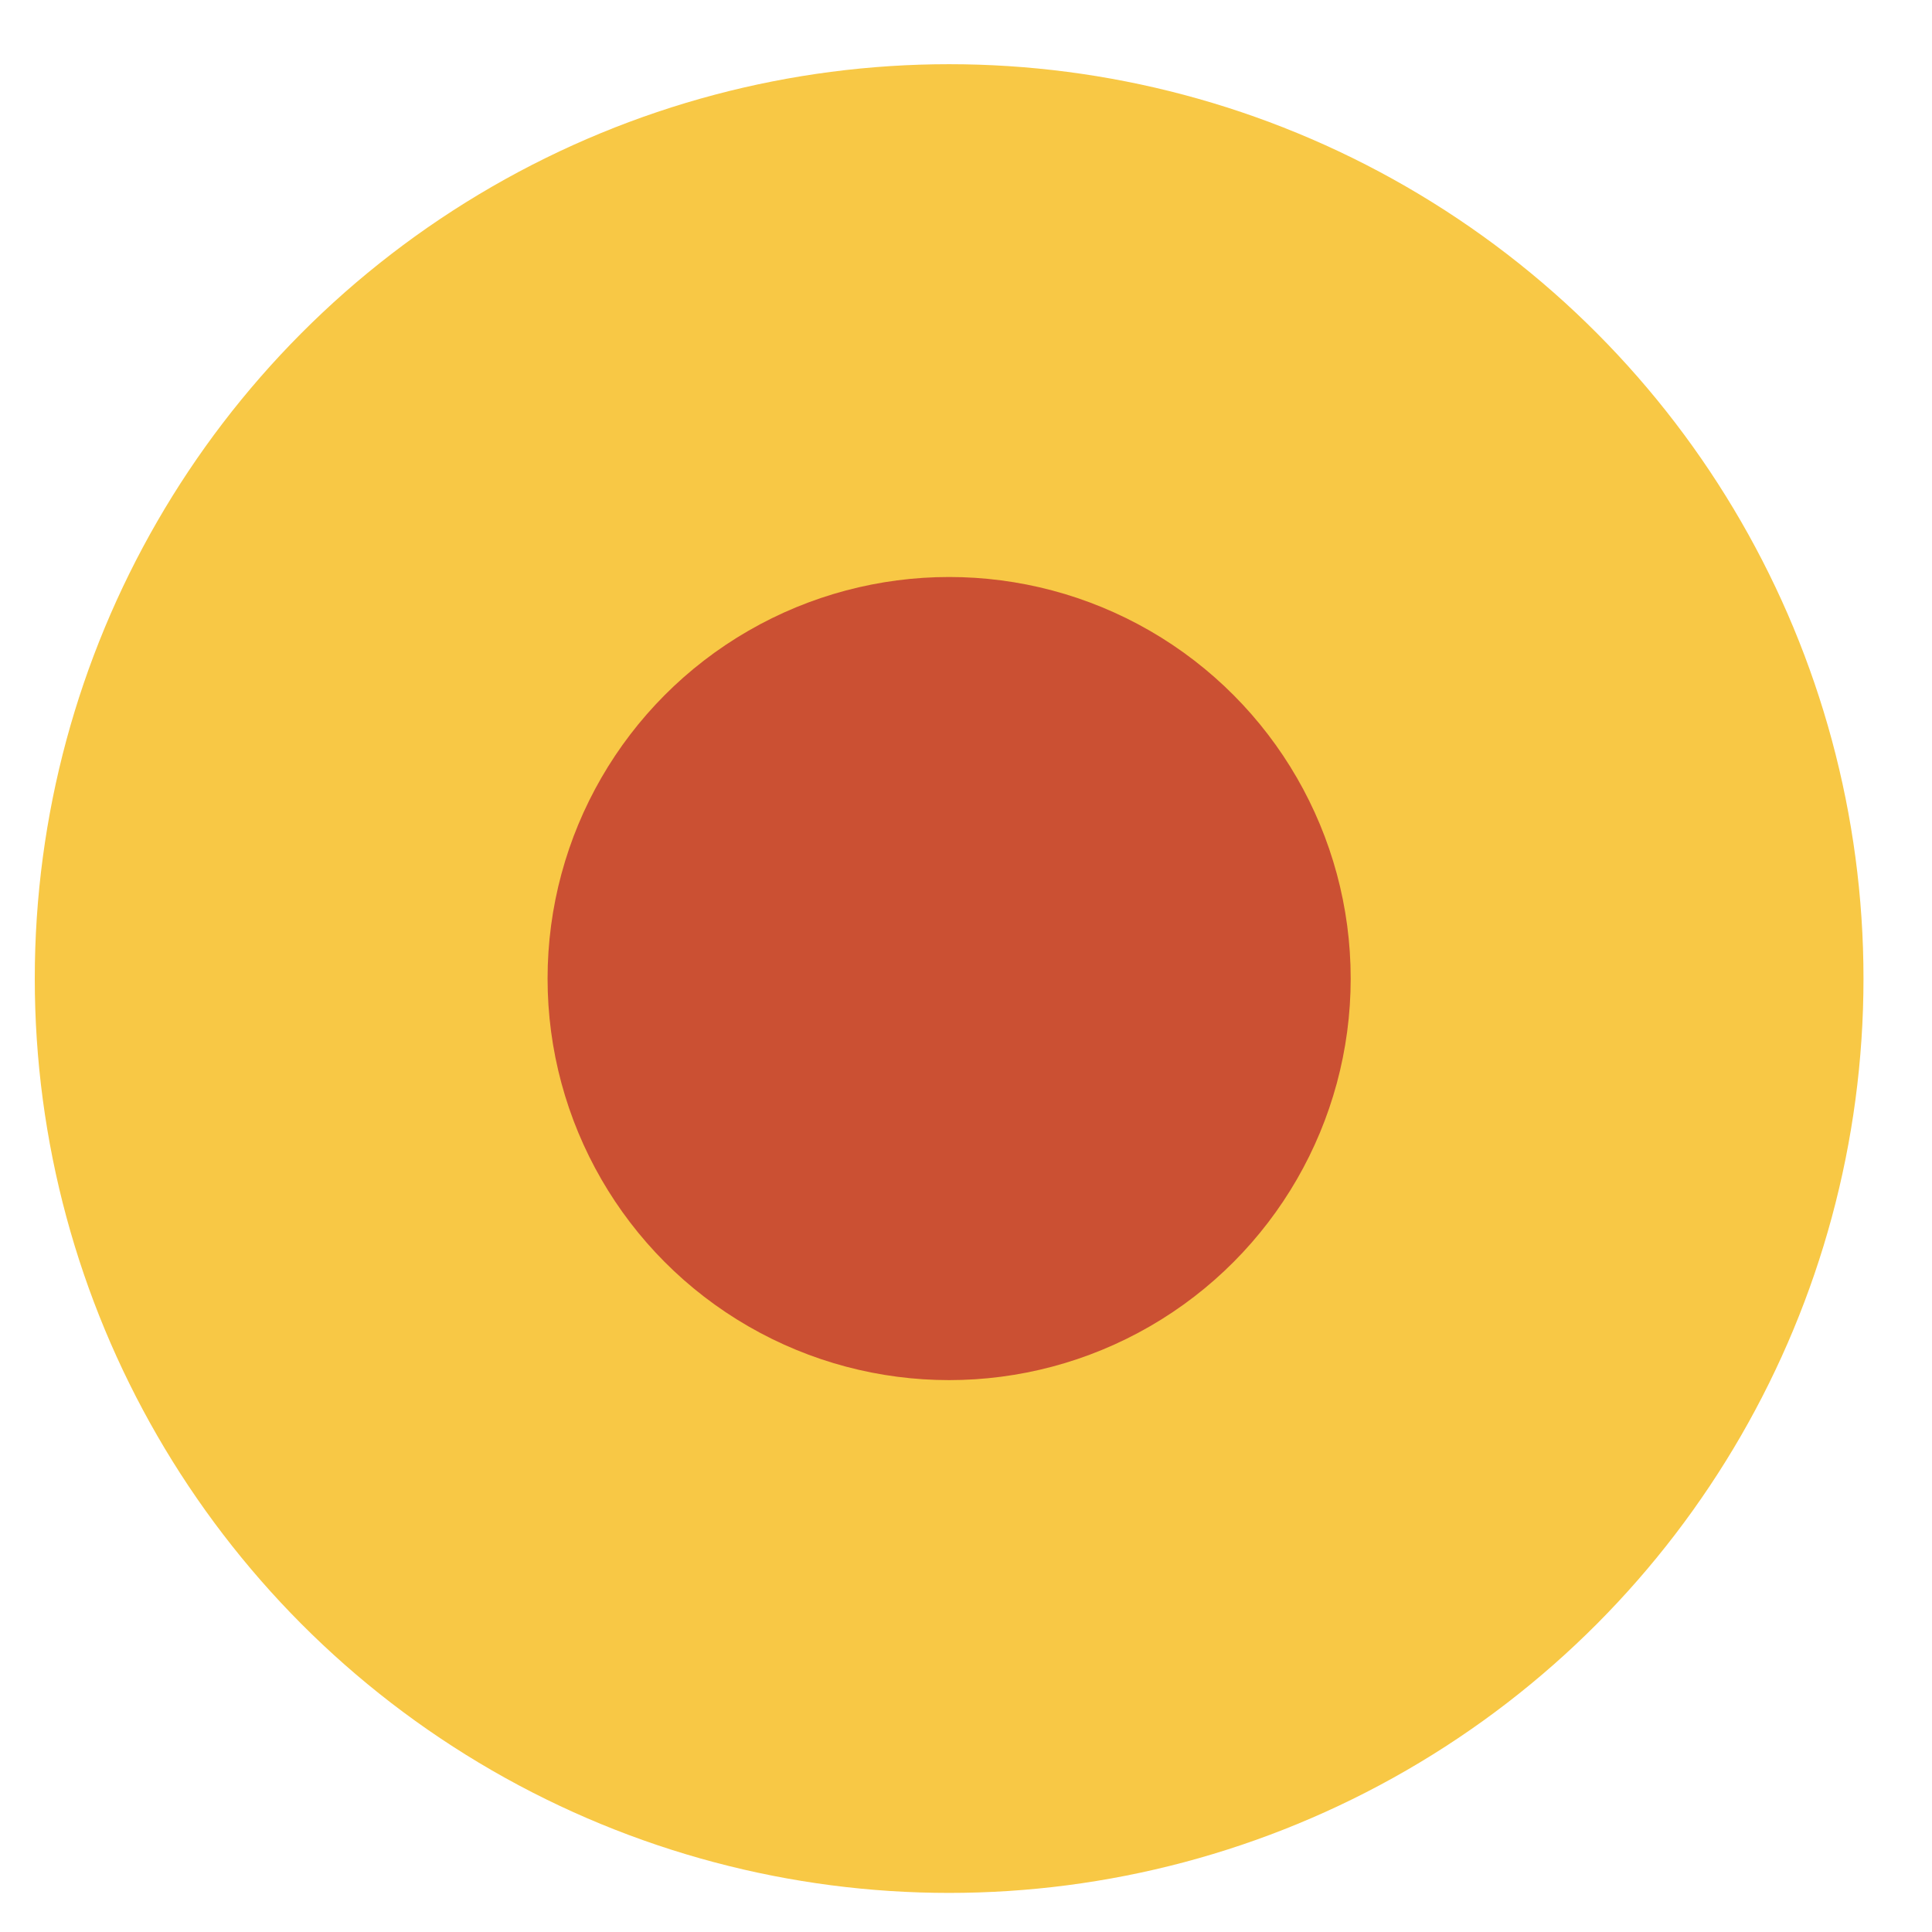 <?xml version="1.0" encoding="UTF-8"?> <svg xmlns="http://www.w3.org/2000/svg" width="26" height="26" viewBox="0 0 26 26" fill="none"> <circle cx="12.773" cy="13.169" r="12.305" fill="#F8C845"></circle> <circle cx="12.773" cy="13.169" r="5.404" fill="#CB5033"></circle> </svg> 